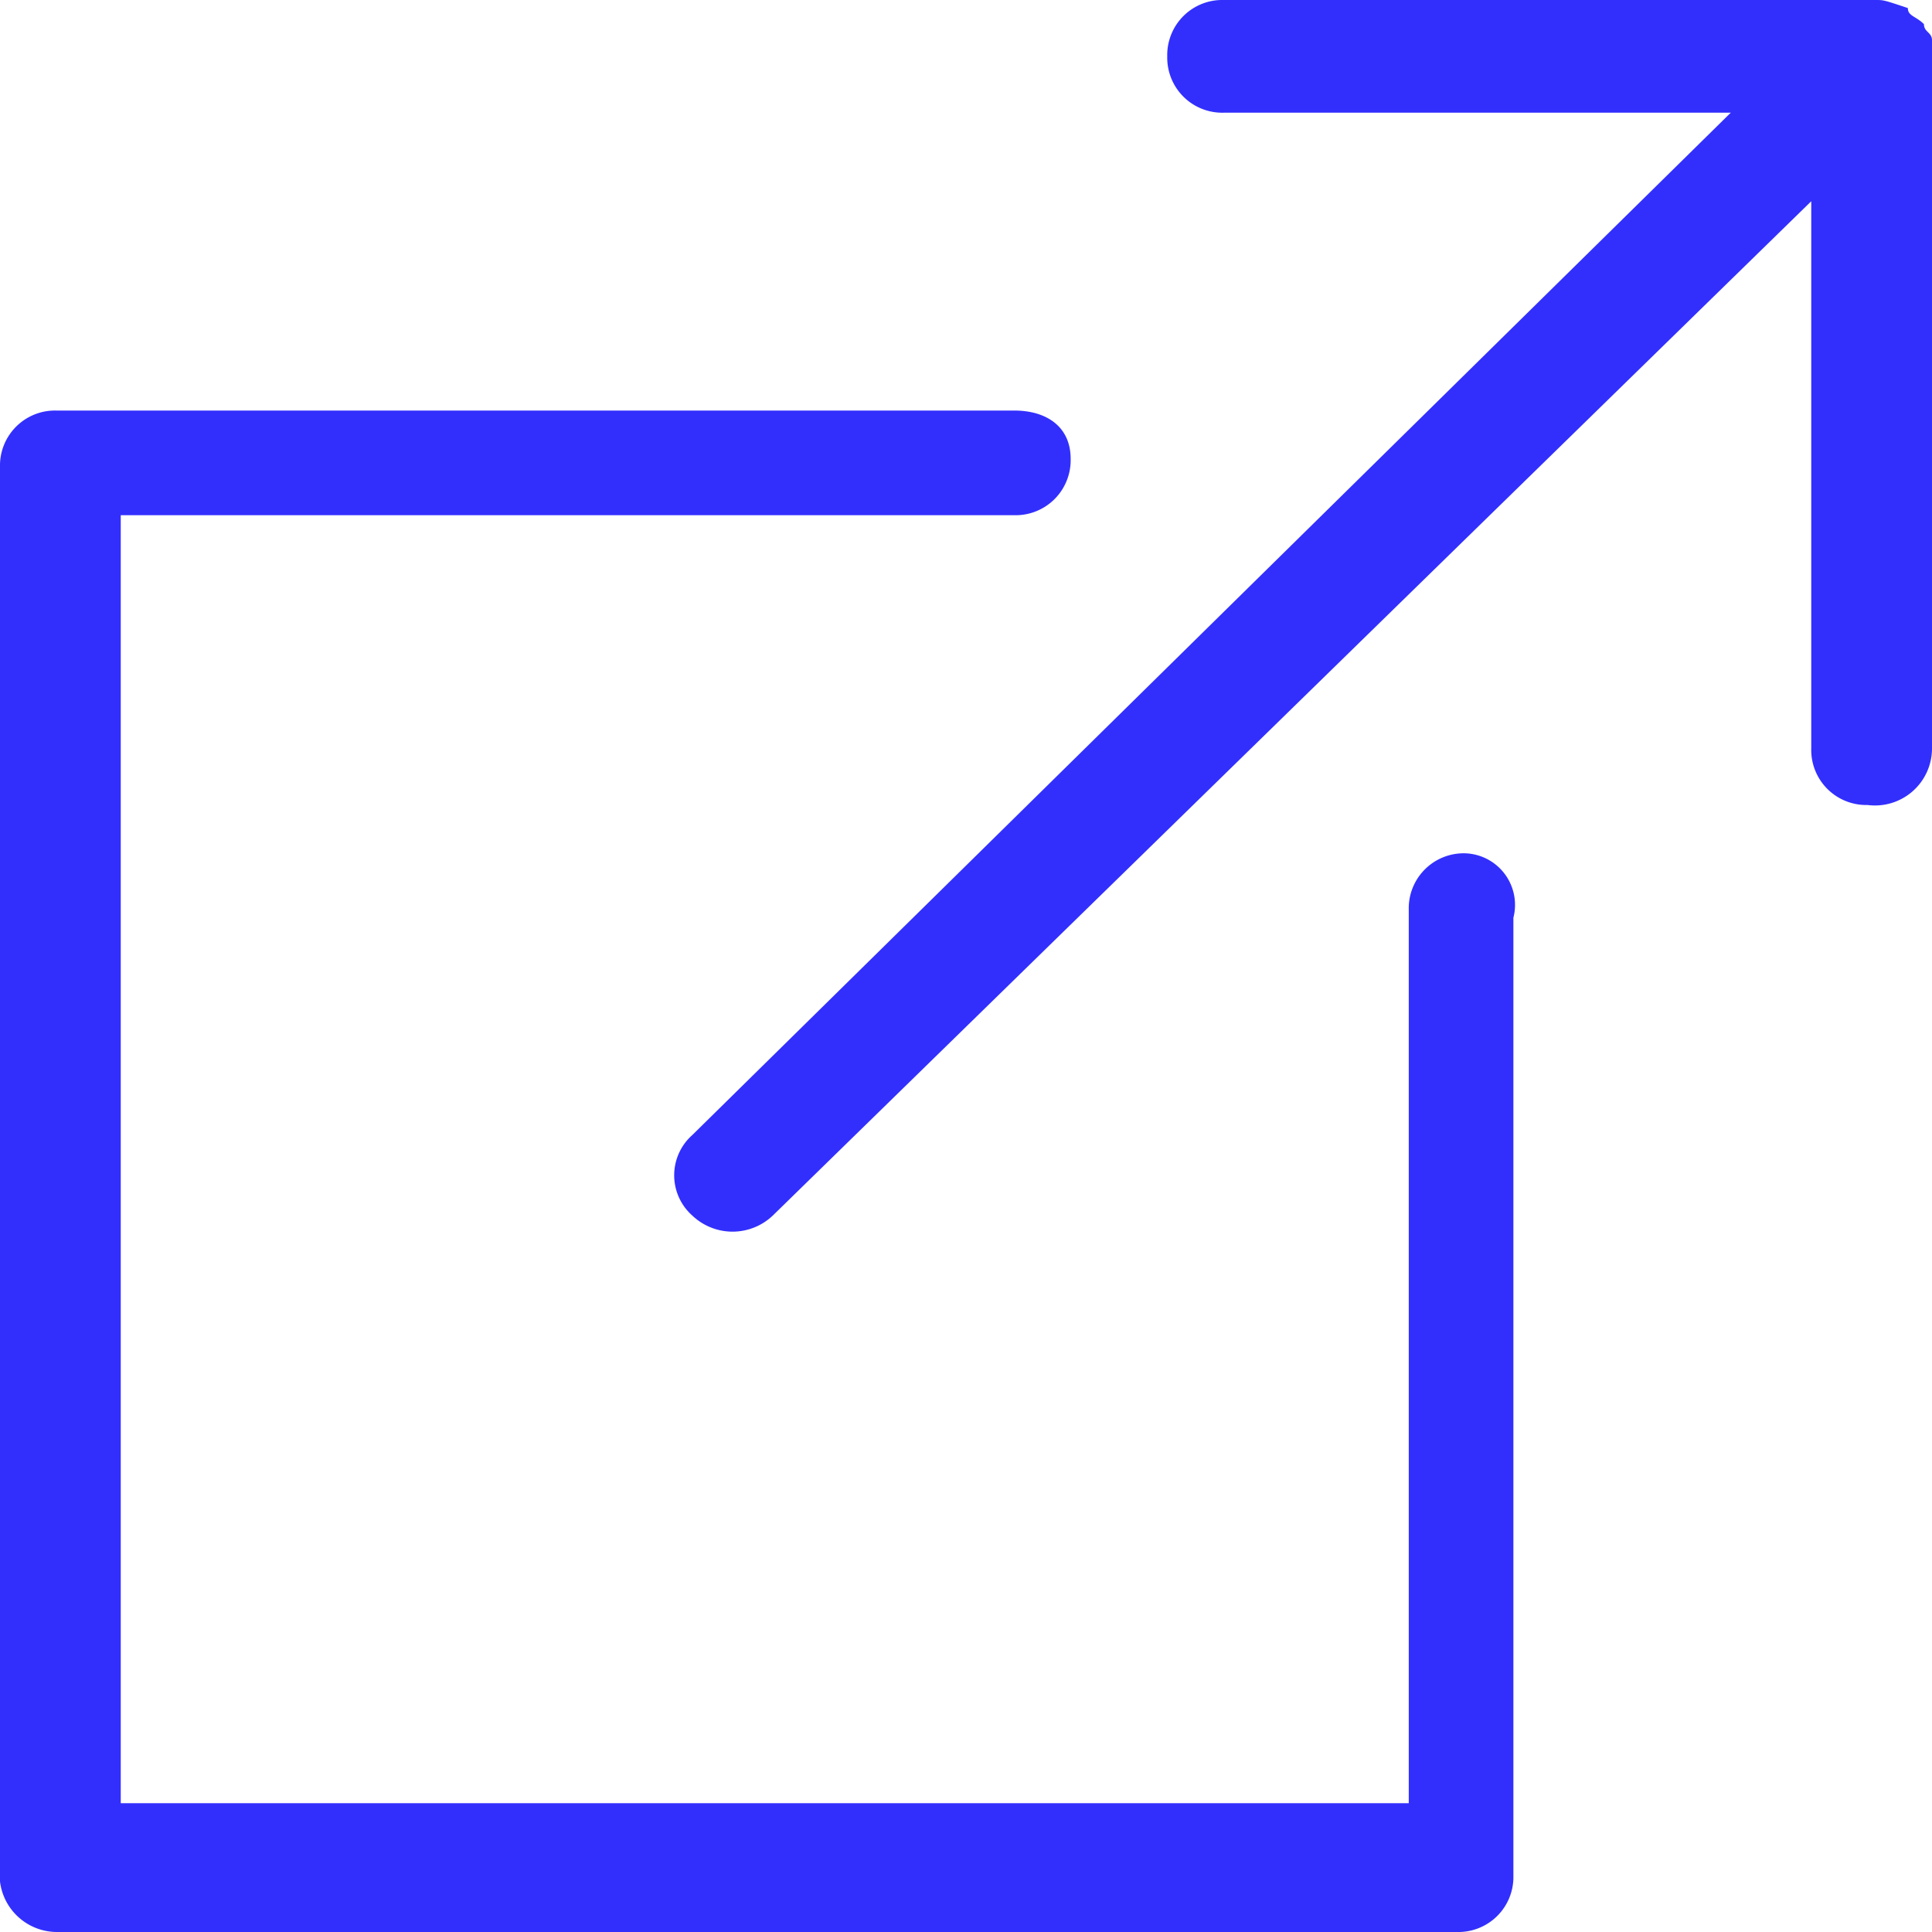 <svg id="Share_External_Link_1" data-name="Share External Link 1" xmlns="http://www.w3.org/2000/svg" width="48" height="48" viewBox="0 0 48 48" >
  <path fill="#322FFD" id="Path_13827" data-name="Path 13827" d="M36.4,16.1A1.367,1.367,0,0,0,35,17.5V39.7H3V7.7H25.2a1.367,1.367,0,0,0,1.4-1.4c0-.8-.6-1.2-1.4-1.2H1.4A1.367,1.367,0,0,0,0,6.5V41.3a1.427,1.427,0,0,0,1.4,1.6H36.2a1.367,1.367,0,0,0,1.4-1.4V17.7A1.282,1.282,0,0,0,36.4,16.1Z" transform="translate(0 5.1)"/>
  <path fill="#322FFD" id="Path_13828" data-name="Path 13828" d="M39.625,1.4V1c0-.2-.2-.2-.2-.4h0c-.2-.2-.4-.2-.4-.4-.6-.2-.6-.2-.8-.2h-16.2a1.367,1.367,0,0,0-1.4,1.4,1.367,1.367,0,0,0,1.4,1.4h12.6L8.825,28.2a1.336,1.336,0,0,0,0,2,1.45,1.45,0,0,0,2,0L36.625,5V18.6a1.367,1.367,0,0,0,1.4,1.4,1.417,1.417,0,0,0,1.6-1.4V1.4Z" transform="translate(8.375)"/>
</svg>
